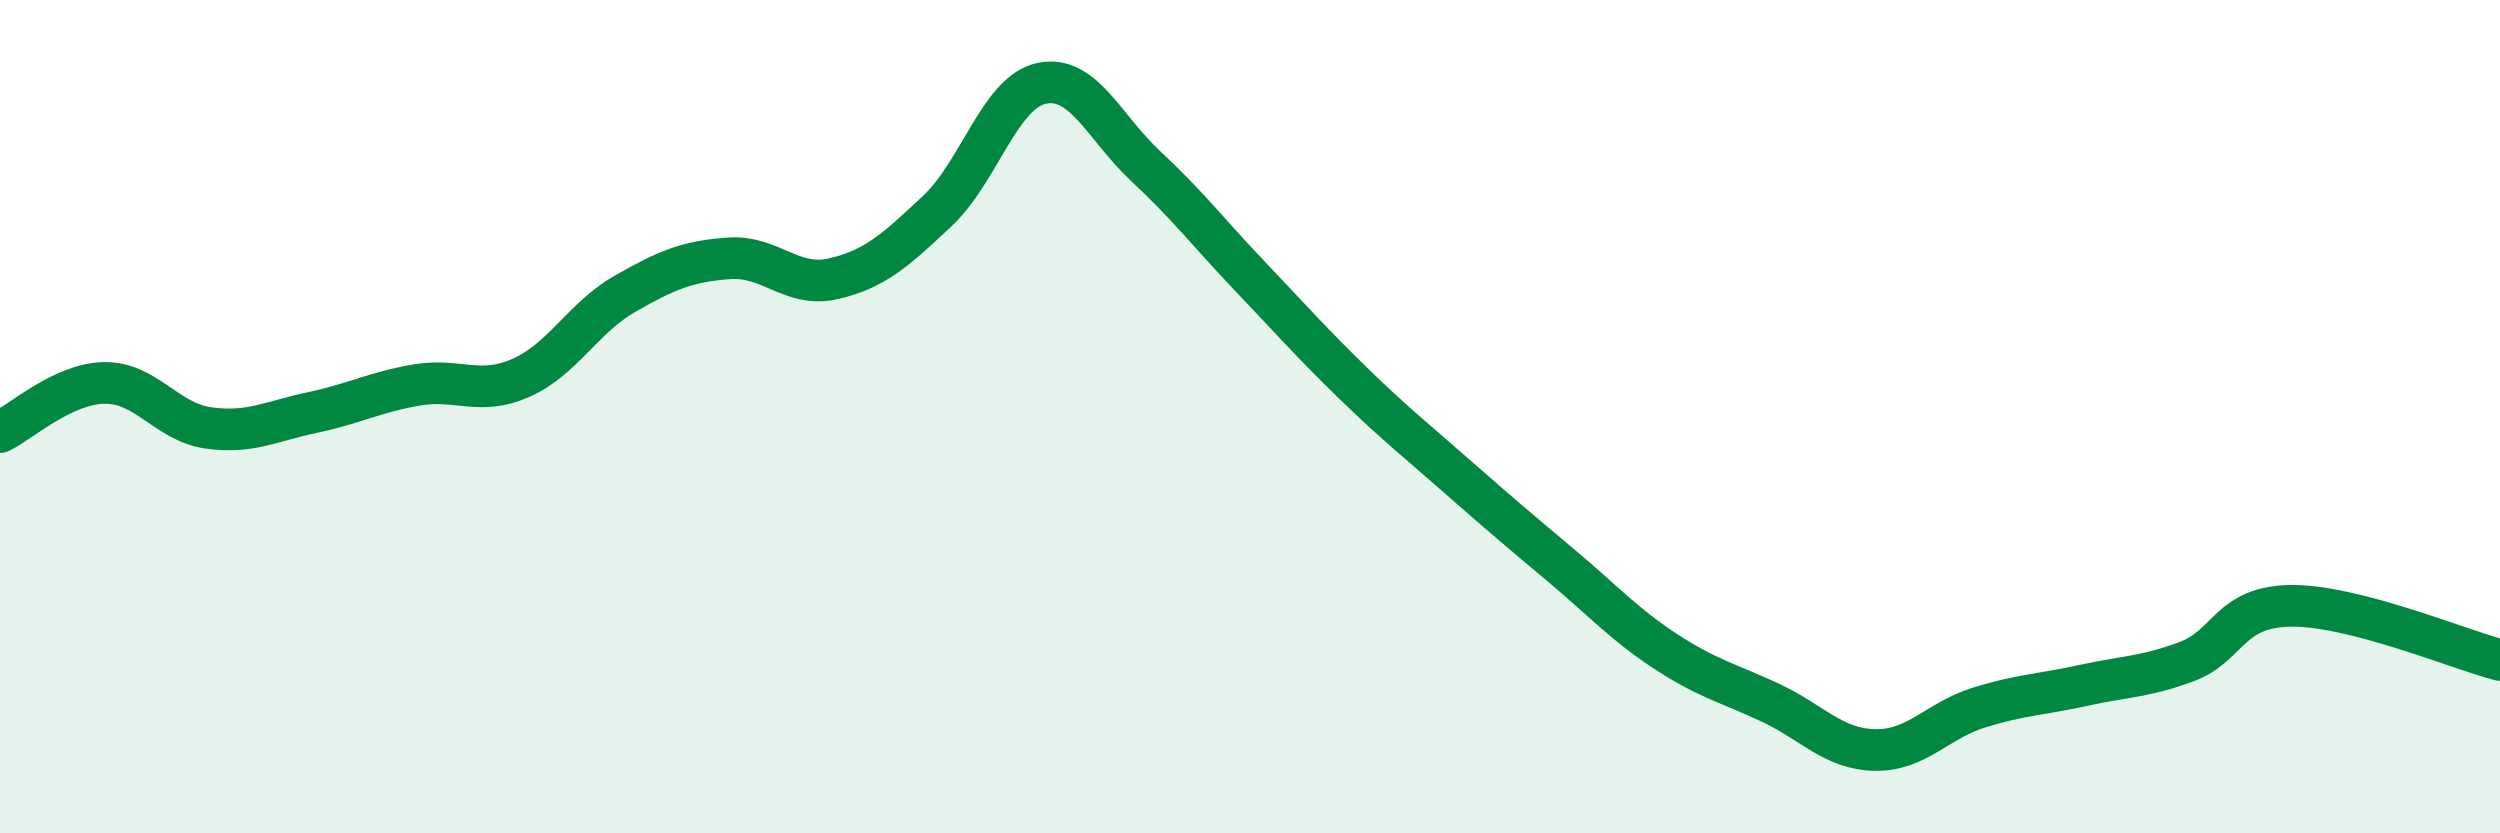 
    <svg width="60" height="20" viewBox="0 0 60 20" xmlns="http://www.w3.org/2000/svg">
      <path
        d="M 0,10.37 C 0.5,10.13 1.5,9.21 2.5,9.19 C 3.5,9.17 4,10.13 5,10.27 C 6,10.41 6.5,10.11 7.5,9.9 C 8.5,9.69 9,9.41 10,9.24 C 11,9.07 11.5,9.51 12.5,9.07 C 13.5,8.63 14,7.62 15,7.05 C 16,6.48 16.5,6.27 17.5,6.2 C 18.5,6.13 19,6.92 20,6.69 C 21,6.46 21.5,6 22.5,5.06 C 23.5,4.12 24,2.21 25,2 C 26,1.79 26.5,3.06 27.5,3.99 C 28.5,4.92 29,5.58 30,6.63 C 31,7.68 31.5,8.25 32.5,9.22 C 33.5,10.19 34,10.58 35,11.46 C 36,12.34 36.5,12.76 37.5,13.6 C 38.5,14.44 39,15 40,15.65 C 41,16.3 41.5,16.4 42.5,16.87 C 43.5,17.34 44,17.98 45,18 C 46,18.02 46.5,17.29 47.5,16.98 C 48.5,16.67 49,16.67 50,16.45 C 51,16.23 51.5,16.25 52.5,15.87 C 53.5,15.49 53.5,14.55 55,14.54 C 56.5,14.53 59,15.58 60,15.84L60 20L0 20Z"
        fill="#008740"
        opacity="0.1"
        stroke-linecap="round"
        stroke-linejoin="round"
      />
      <path
        d="M 0,10.37 C 0.5,10.13 1.5,9.21 2.5,9.19 C 3.5,9.17 4,10.13 5,10.27 C 6,10.41 6.5,10.11 7.5,9.9 C 8.5,9.69 9,9.41 10,9.24 C 11,9.07 11.5,9.51 12.5,9.07 C 13.5,8.63 14,7.62 15,7.05 C 16,6.48 16.5,6.27 17.5,6.2 C 18.5,6.13 19,6.92 20,6.69 C 21,6.46 21.5,6 22.5,5.06 C 23.5,4.12 24,2.21 25,2 C 26,1.79 26.5,3.06 27.5,3.99 C 28.5,4.92 29,5.58 30,6.63 C 31,7.68 31.5,8.25 32.5,9.22 C 33.5,10.19 34,10.58 35,11.46 C 36,12.34 36.5,12.76 37.5,13.6 C 38.5,14.44 39,15 40,15.65 C 41,16.3 41.5,16.4 42.5,16.87 C 43.5,17.34 44,17.98 45,18 C 46,18.02 46.5,17.29 47.5,16.98 C 48.5,16.67 49,16.67 50,16.45 C 51,16.23 51.5,16.25 52.5,15.87 C 53.5,15.49 53.5,14.55 55,14.54 C 56.5,14.53 59,15.58 60,15.84"
        stroke="#008740"
        stroke-width="1"
        fill="none"
        stroke-linecap="round"
        stroke-linejoin="round"
      />
    </svg>
  